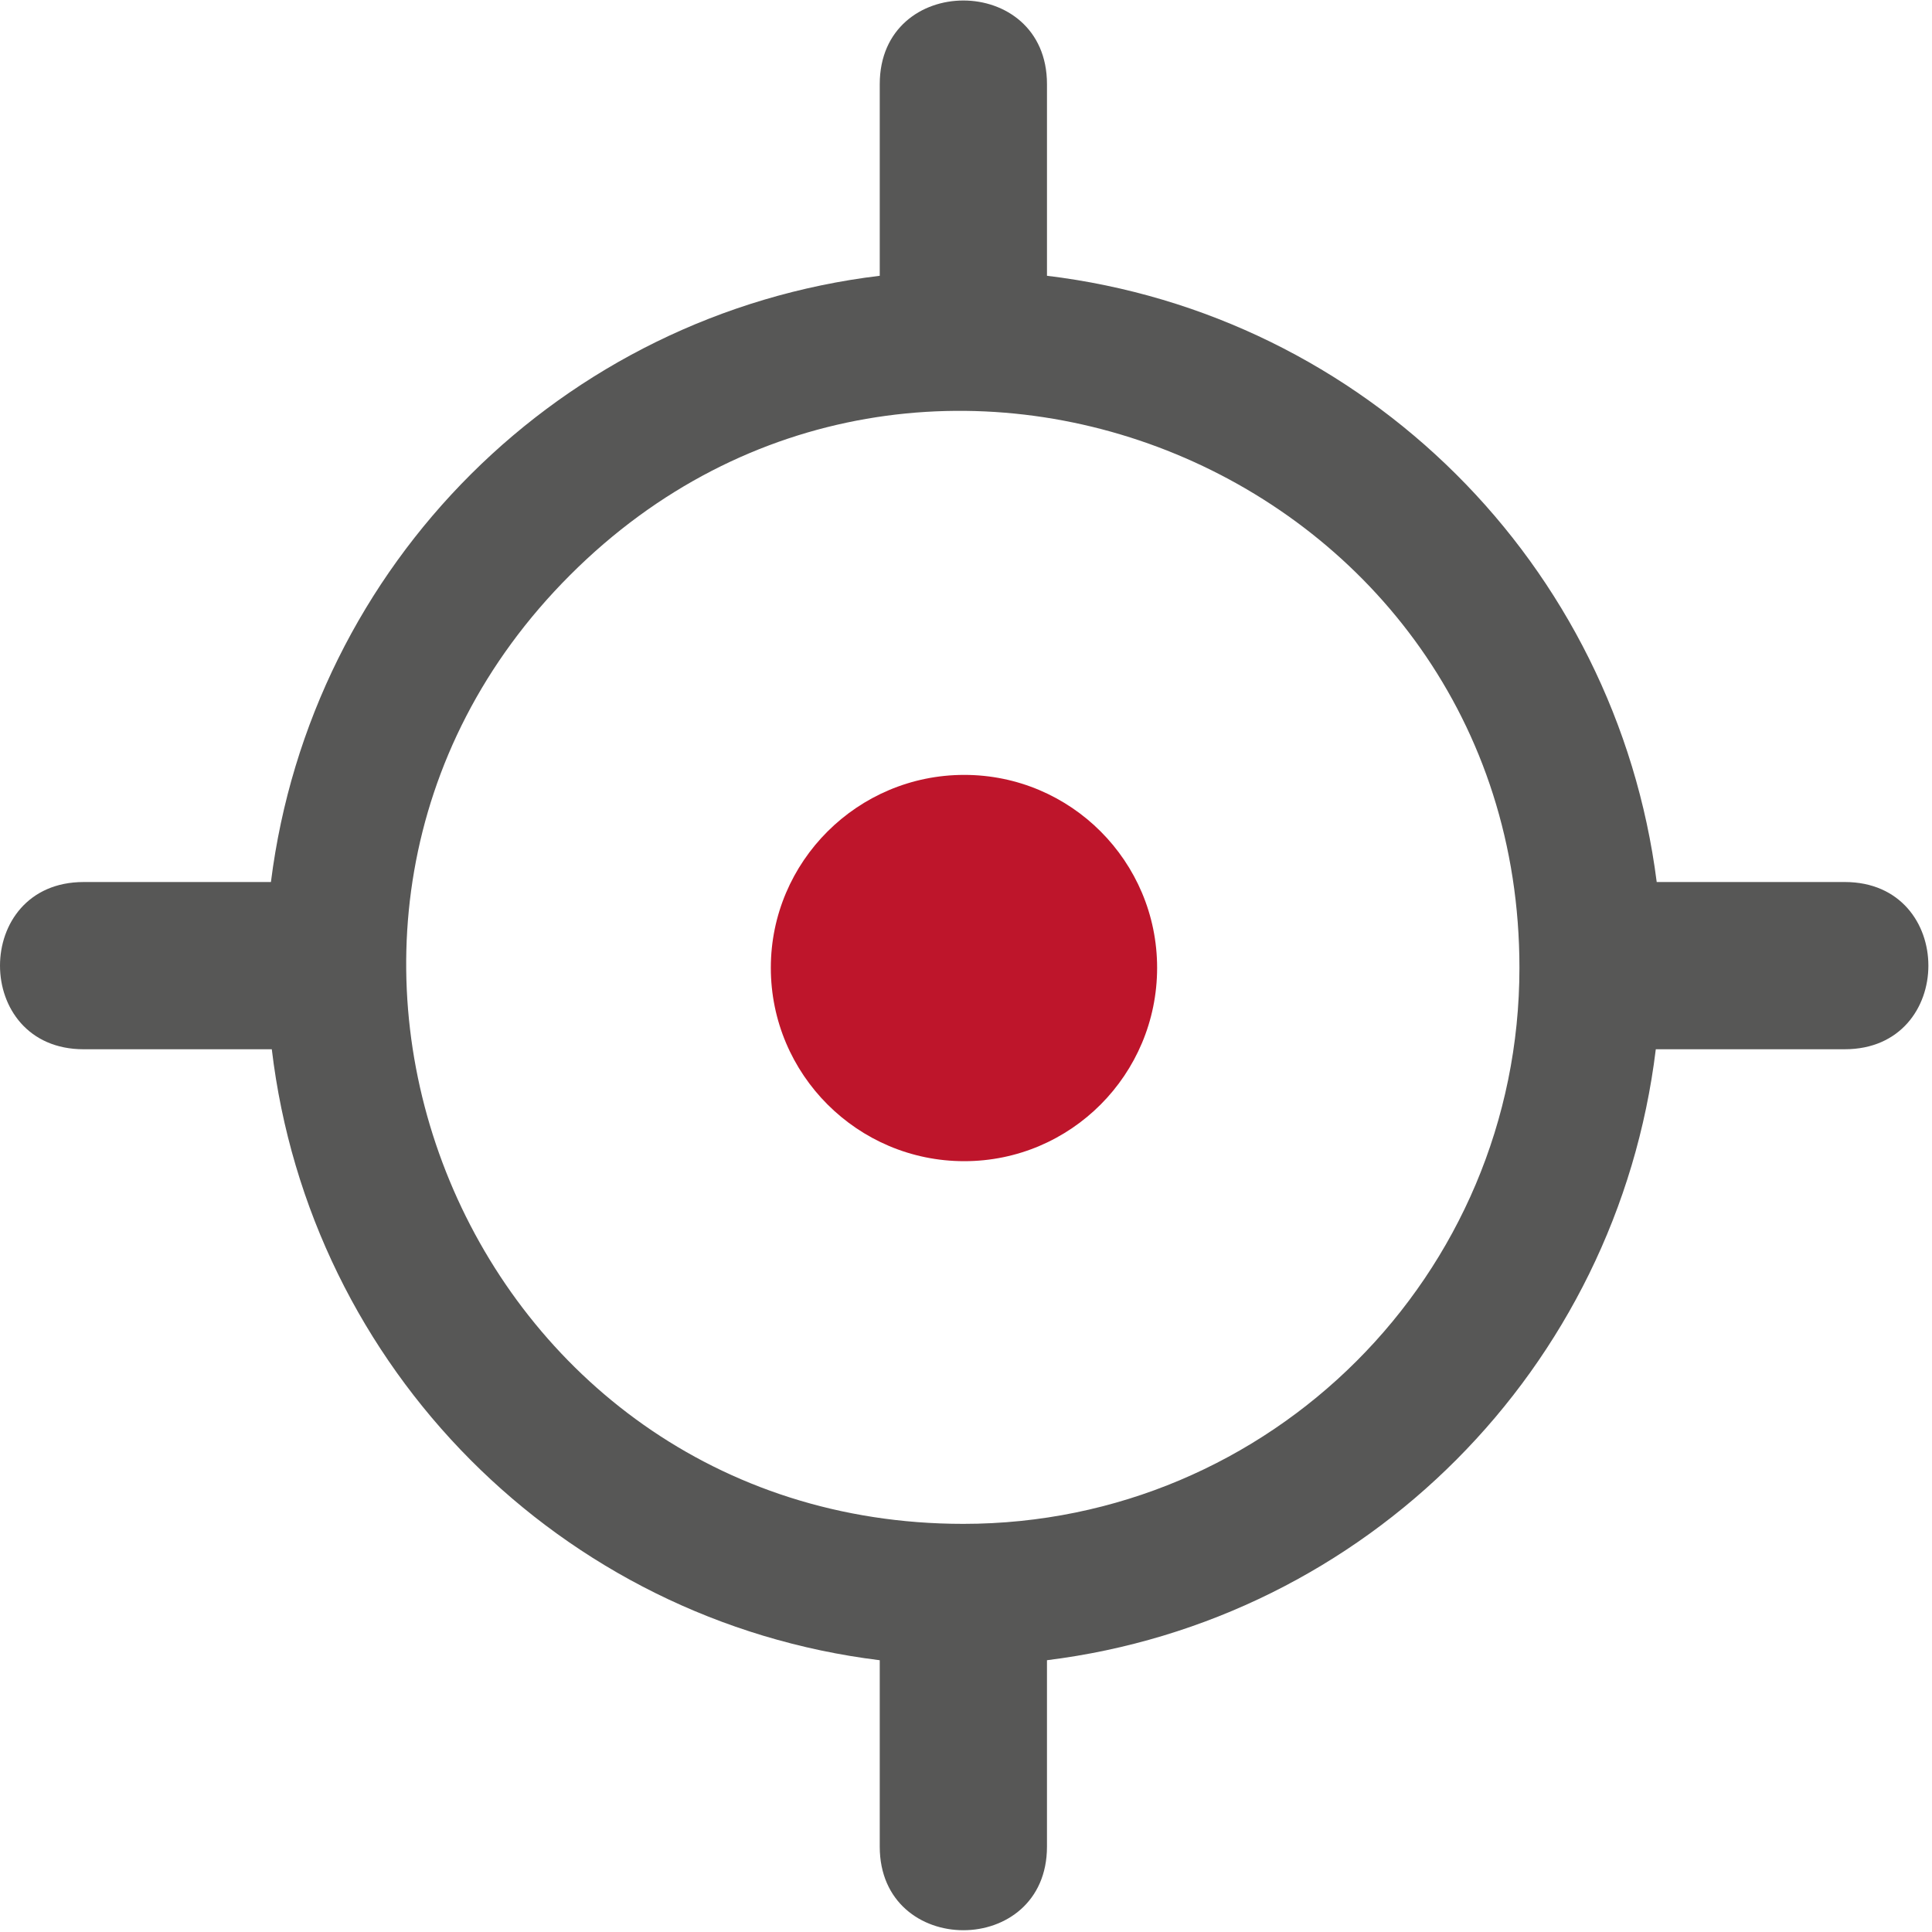 <?xml version="1.0" encoding="UTF-8" standalone="no"?>
<!-- Created with Inkscape (http://www.inkscape.org/) -->

<svg
   version="1.1"
   id="svg3449"
   xml:space="preserve"
   width="23.1"
   height="23.1"
   viewBox="0 0 23.1 23.1"
   sodipodi:docname="view_center_view.svg"
   inkscape:version="1.1.1 (3bf5ae0d25, 2021-09-20)"
   xmlns:inkscape="http://www.inkscape.org/namespaces/inkscape"
   xmlns:sodipodi="http://sodipodi.sourceforge.net/DTD/sodipodi-0.dtd"
   xmlns="http://www.w3.org/2000/svg"
   xmlns:svg="http://www.w3.org/2000/svg"><defs
     id="defs3453" /><sodipodi:namedview
     id="namedview3451"
     pagecolor="#ffffff"
     bordercolor="#666666"
     borderopacity="1.0"
     inkscape:pageshadow="2"
     inkscape:pageopacity="0.0"
     inkscape:pagecheckerboard="0"
     showgrid="false"
     inkscape:zoom="31.958333"
     inkscape:cx="12"
     inkscape:cy="12"
     inkscape:window-width="1920"
     inkscape:window-height="1017"
     inkscape:window-x="-8"
     inkscape:window-y="-8"
     inkscape:window-maximized="1"
     inkscape:current-layer="g3455" /><g
     id="g3455"
     inkscape:groupmode="layer"
     inkscape:label="ink_ext_XXXXXX"
     transform="matrix(1.333,0,0,-1.333,0,24)"><g
       id="g3457"
       transform="matrix(0.1,0,0,0.1,-0.359,0.277)"><path
         d="m 107.379,90.469 c 0,-9.57 -7.731,-17.348 -17.301,-17.348 -9.566,0 -17.348,7.777 -17.348,17.348 0,9.531 7.781,17.301 17.348,17.301 9.57,0 17.301,-7.77 17.301,-17.301 z"
         style="fill:#be152b;fill-opacity:1;fill-rule:nonzero;stroke:none"
         id="path3459" /><path
         d="M 169.219,98.16 H 152.191 C 148.551,126.68 126.02,149.102 97.5,152.539 v 17.191 c 0,10 -15,10 -15,0 V 152.539 C 53.98,149.102 31.48,126.68 27.891,98.16 H 11.09 c -10,0 -10,-15 0,-15 h 16.879 C 31.371,54.531 53.871,31.879 82.5,28.359 V 11.641 c 0,-10 15,-10 15,0 v 16.719 c 28.629,3.551 51.129,26.172 54.609,54.801 h 16.95 c 10,0 10,15 0,15 z M 90,40.59 c -44.449,0 -66.68,53.711 -35.27,85.109 31.441,31.449 85.148,9.18 85.148,-35.23 0,-27.578 -22.34,-49.879 -49.879,-49.879 z"
         style="fill:#575756;fill-opacity:1;fill-rule:nonzero;stroke:none"
         id="path3461" /></g></g></svg>
